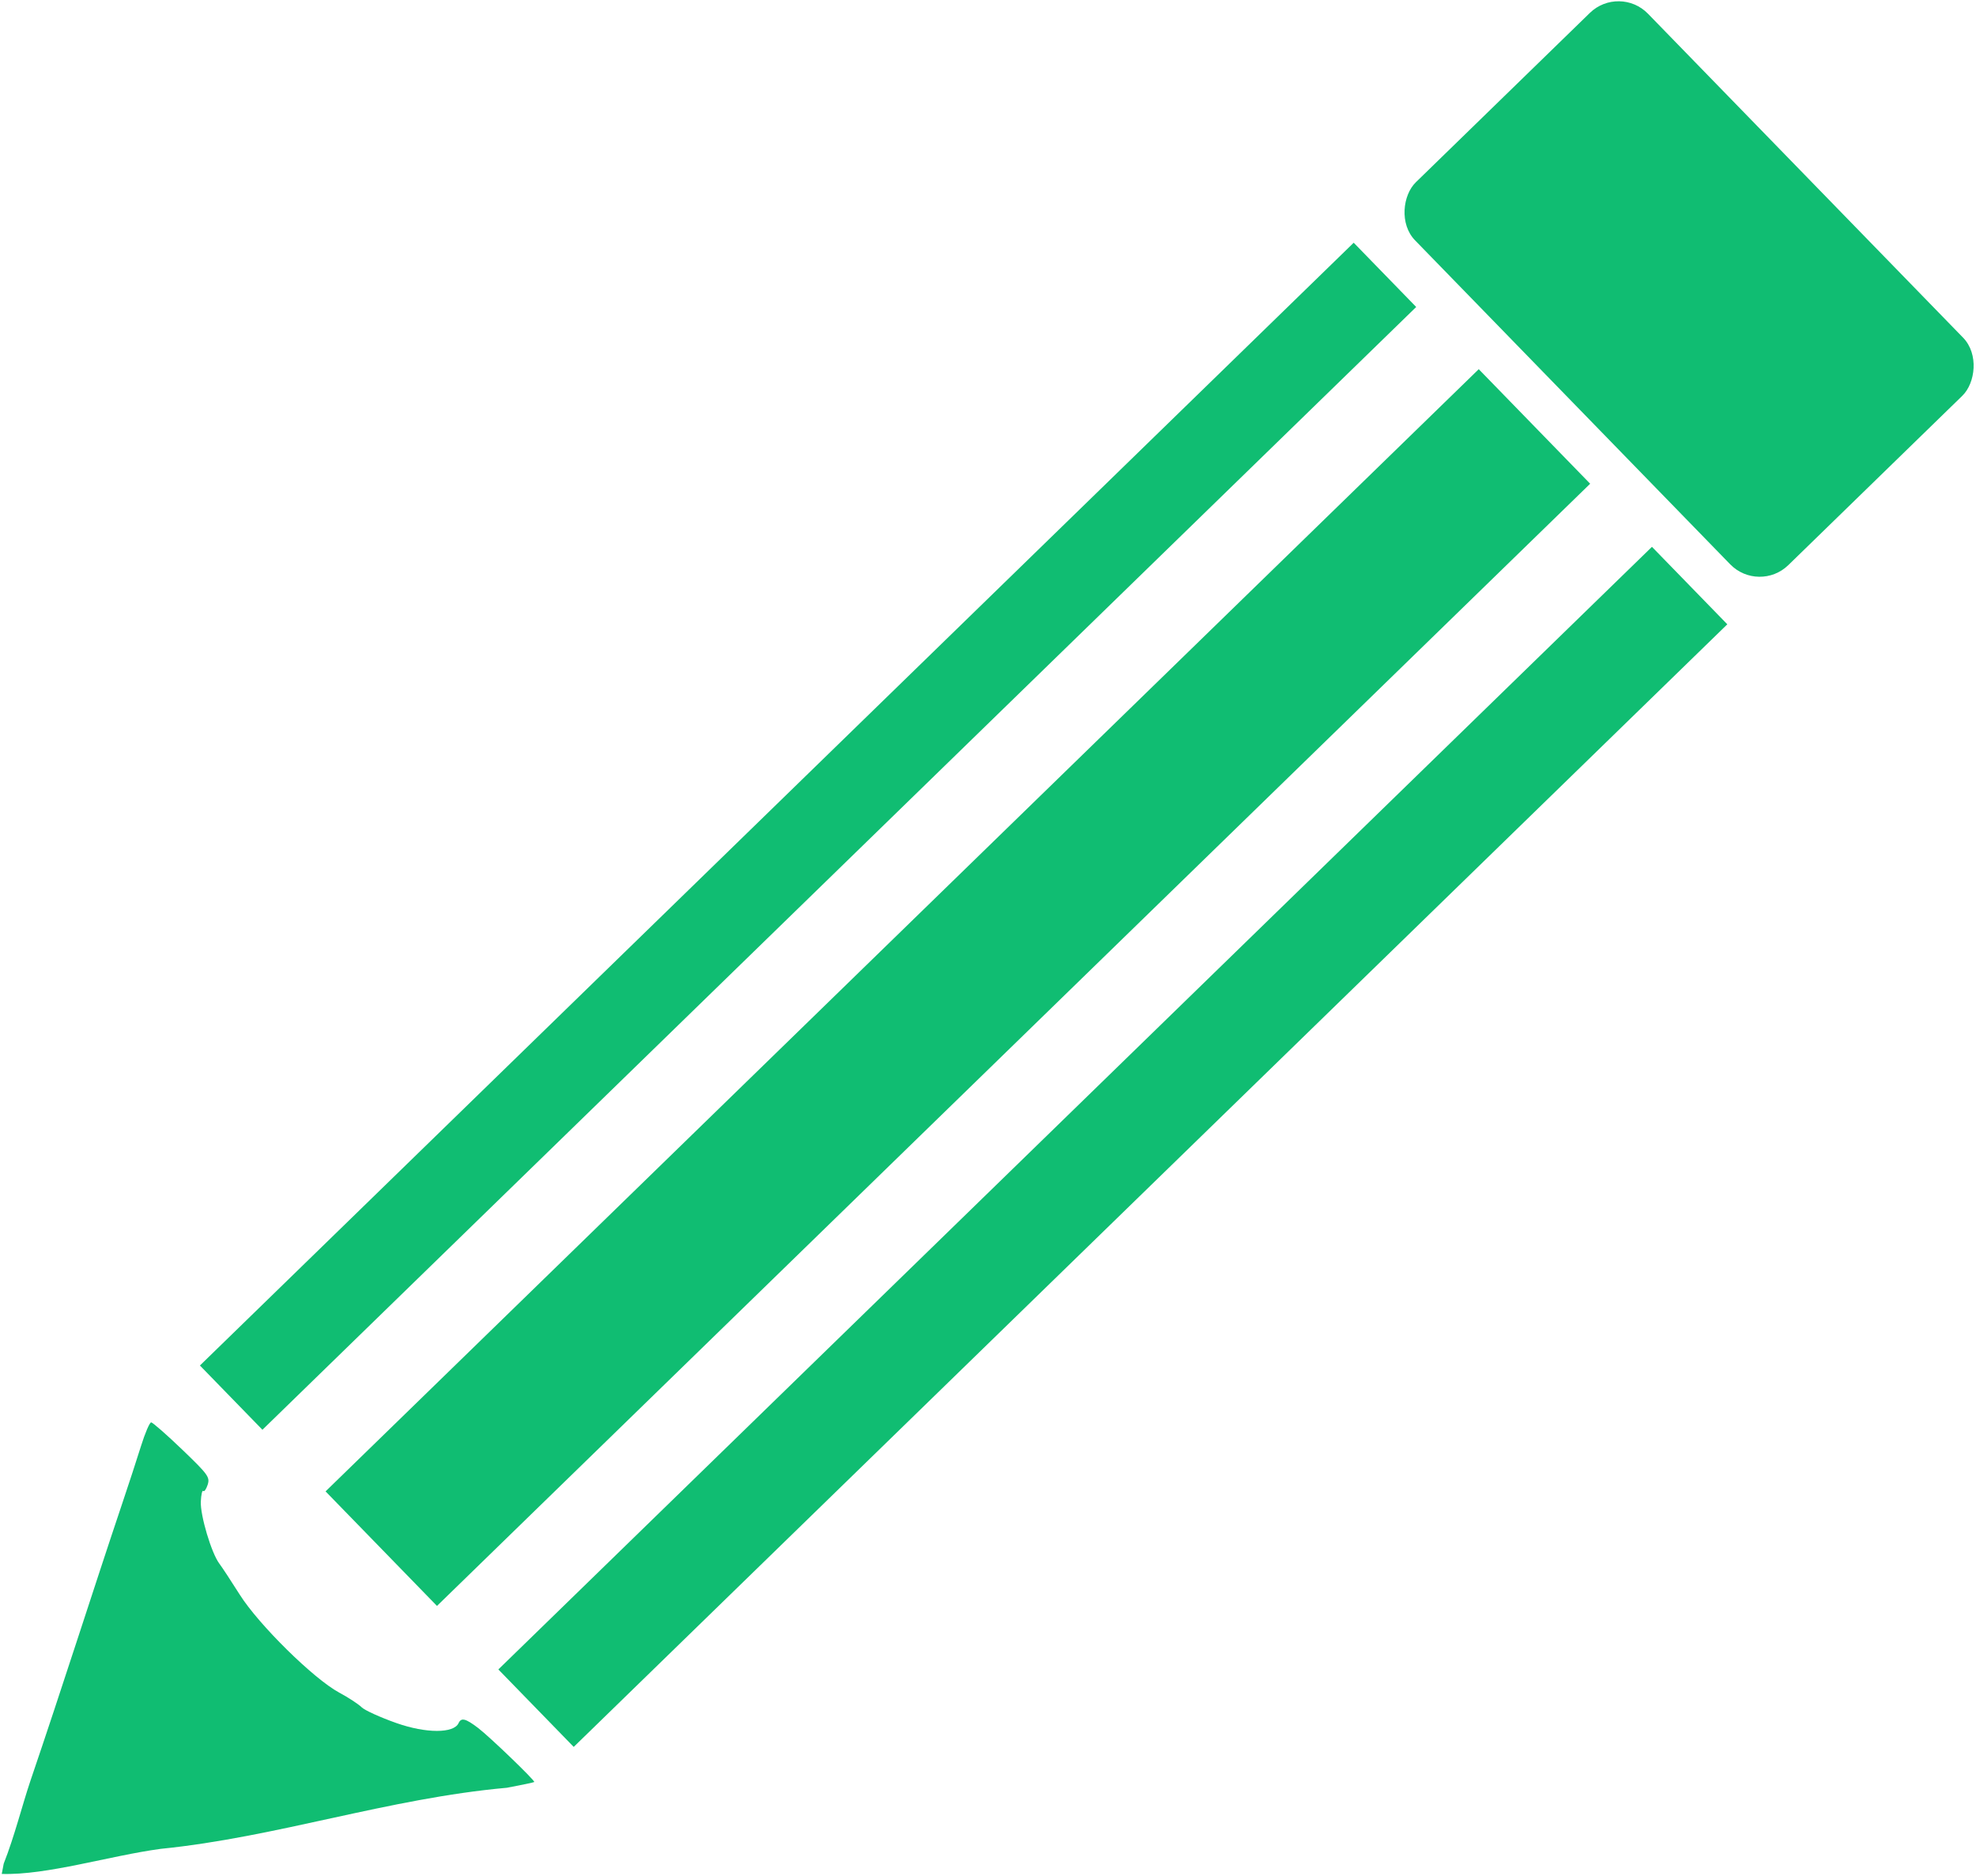 <?xml version="1.0" encoding="UTF-8" standalone="no"?>
<svg
   xmlns:dc="http://purl.org/dc/elements/1.1/"
   xmlns:cc="http://creativecommons.org/ns#"
   xmlns:rdf="http://www.w3.org/1999/02/22-rdf-syntax-ns#"
   xmlns:svg="http://www.w3.org/2000/svg"
   xmlns="http://www.w3.org/2000/svg"
   xmlns:sodipodi="http://sodipodi.sourceforge.net/DTD/sodipodi-0.dtd"
   xmlns:inkscape="http://www.inkscape.org/namespaces/inkscape"
   width="199.972mm"
   height="189.789mm"
   viewBox="0 0 199.972 189.789"
   version="1.1"
   id="svg8"
   inkscape:version="1.0 (4035a4fb49, 2020-05-01)"
   sodipodi:docname="lapiz.svg">
  <defs
     id="defs2" />
  <sodipodi:namedview
     id="base"
     pagecolor="#ffffff"
     bordercolor="#666666"
     borderopacity="1.0"
     inkscape:pageopacity="0.0"
     inkscape:pageshadow="2"
     inkscape:zoom="0.98994948"
     inkscape:cx="163.56427"
     inkscape:cy="637.63602"
     inkscape:document-units="mm"
     inkscape:current-layer="g902"
     inkscape:document-rotation="0"
     showgrid="false"
     fit-margin-top="0"
     fit-margin-left="0"
     fit-margin-right="0"
     fit-margin-bottom="0"
     inkscape:window-width="1366"
     inkscape:window-height="745"
     inkscape:window-x="-8"
     inkscape:window-y="-8"
     inkscape:window-maximized="1" />
  <g
     inkscape:label="Capa 1"
     inkscape:groupmode="layer"
     id="layer1"
     transform="translate(-4.844,-4.023)">
    <g
       id="g902"
       transform="rotate(45.786,149.028,121.932)">
      <rect
         ry="0"
         rx="0"
         y="61.988"
         x="77.107"
         height="162.908"
         width="9.071"
         id="rect859"
         style="opacity:0.991;fill:#0fbc71;fill-opacity:1;fill-rule:evenodd;stroke:#cf3476;stroke-width:0;stroke-linecap:round;stroke-linejoin:round;stroke-miterlimit:10;stroke-dasharray:none" />
      <rect
         style="opacity:0.991;fill:#0fbc71;fill-opacity:1;fill-rule:evenodd;stroke:#cf3476;stroke-width:0;stroke-linecap:round;stroke-linejoin:round;stroke-miterlimit:10;stroke-dasharray:none"
         id="rect859-4"
         width="10.937"
         height="162.883"
         x="120.209"
         y="61.811"
         rx="0"
         ry="0" />
      <rect
         ry="0"
         rx="0"
         y="61.841"
         x="95.103"
         height="162.824"
         width="16.169"
         id="rect859-4-6"
         style="opacity:0.991;fill:#0fbc71;fill-opacity:1;fill-rule:evenodd;stroke:#cf3476;stroke-width:0;stroke-linecap:round;stroke-linejoin:round;stroke-miterlimit:10;stroke-dasharray:none" />
      <rect
         rx="4.158"
         ry="4.158"
         y="24.485"
         x="77.107"
         height="32.884"
         width="54.051"
         id="rect893"
         style="opacity:0.991;fill:#0fbc71;fill-opacity:1;fill-rule:evenodd;stroke:#cf3476;stroke-width:0;stroke-linecap:round;stroke-linejoin:round;stroke-miterlimit:10;stroke-dasharray:none" />
      <path
         sodipodi:nodetypes="cccssssssssscsssscccc"
         id="path895"
         d="m 99.385,274.274 c -1.231,-2.733 -2.963,-5.514 -4.134,-7.804 -4.602,-9.044 -9.24,-17.681 -13.635,-26.23 -0.885,-1.727 -2.152,-4.143 -2.816,-5.368 -0.663,-1.225 -1.117,-2.317 -1.009,-2.425 0.108,-0.108 1.975,-0.258 4.148,-0.332 3.653,-0.124 3.982,-0.077 4.36,0.63 0.225,0.42 0.288,0.764 0.141,0.764 -0.147,0 0.122,0.415 0.598,0.923 0.958,1.02 4.492,2.868 5.8,3.032 0.46,0.058 2.122,0.377 3.695,0.71 3.527,0.746 11.321,0.58 14.116,-0.3 1.021,-0.321 2.211,-0.588 2.646,-0.593 0.435,-0.005 2.065,-0.643 3.624,-1.417 2.837,-1.411 4.791,-3.416 4.377,-4.494 -0.232,-0.605 0.149,-0.842 1.737,-1.079 1.448,-0.217 7.873,-0.427 7.873,-0.258 -1e-4,0.062 -0.681,1.137 -1.512,2.389 -7.621,9.378 -12.643,20.167 -20.003,29.423 -3.113,4.203 -6.097,10.106 -9.398,13.298 z"
         style="opacity:0.991;fill:#0fbc71;fill-opacity:1;fill-rule:evenodd;stroke:#cf3476;stroke-width:0;stroke-linecap:round;stroke-linejoin:round;stroke-miterlimit:10;stroke-dasharray:none" />
    </g>
  </g>
</svg>
